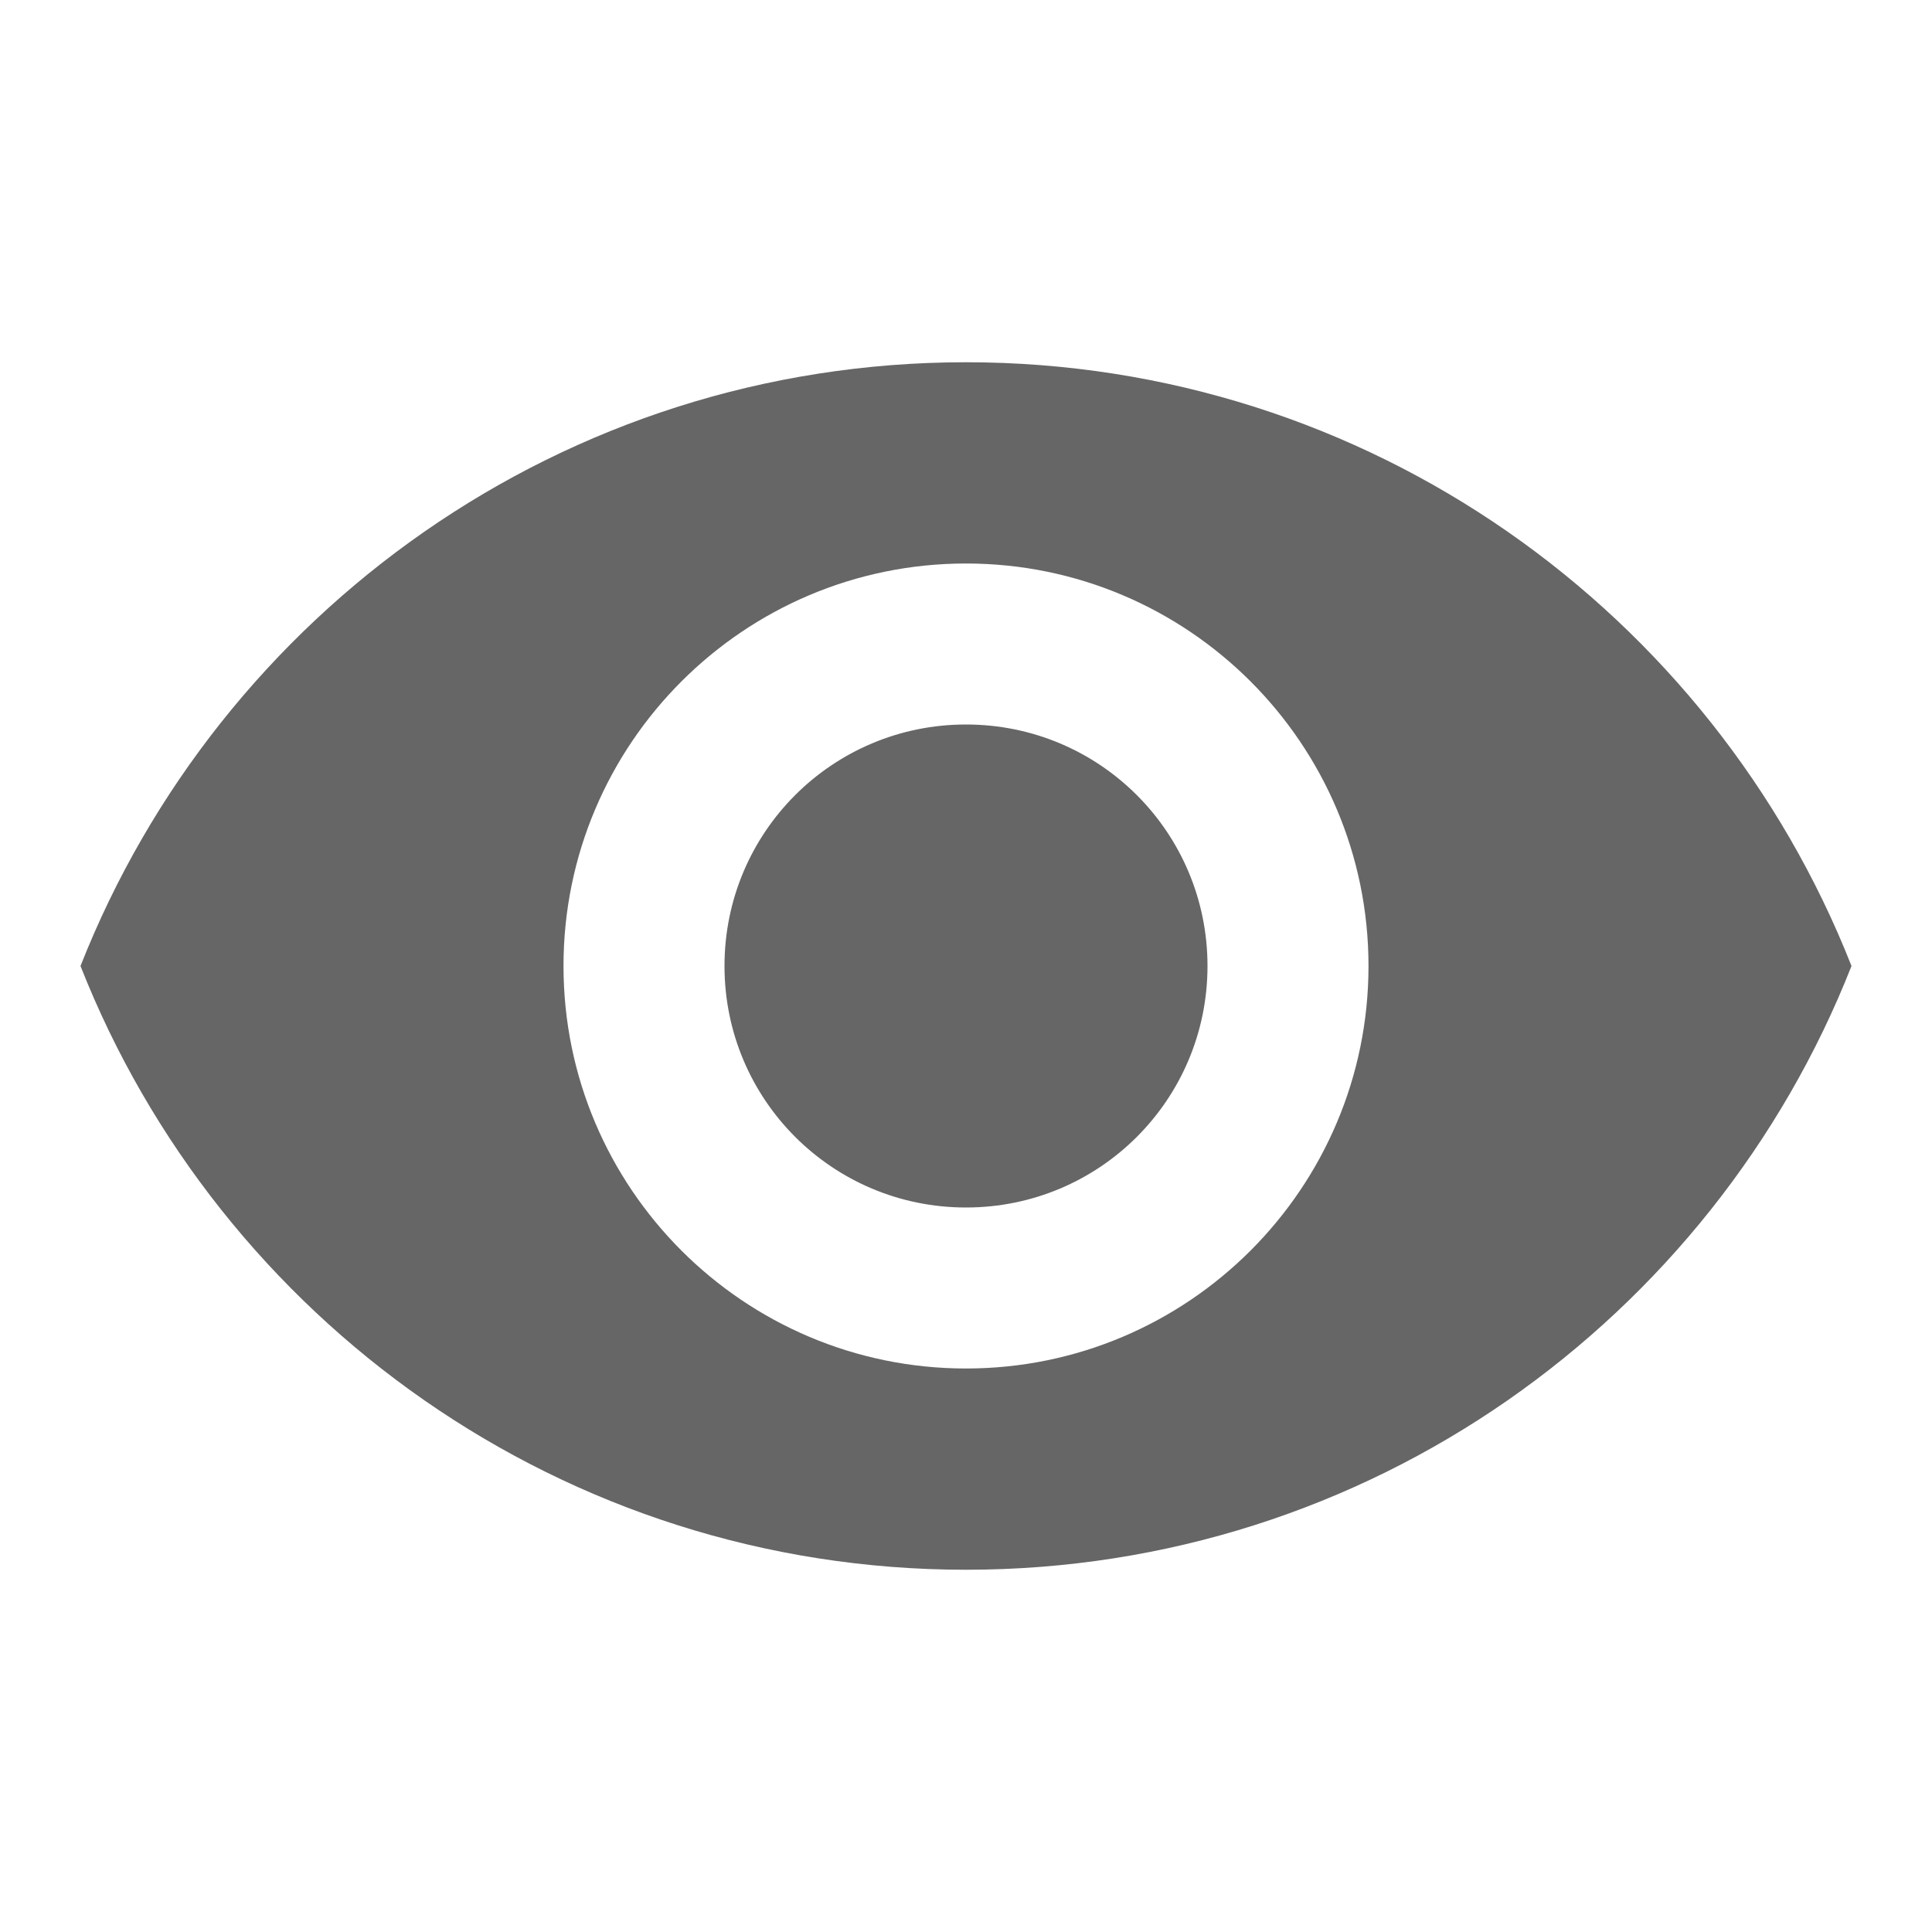 <?xml version="1.0" encoding="UTF-8" standalone="no"?>
<svg
   xmlns:dc="http://purl.org/dc/elements/1.1/"
   xmlns:cc="http://creativecommons.org/ns#"
   xmlns:rdf="http://www.w3.org/1999/02/22-rdf-syntax-ns#"
   xmlns:svg="http://www.w3.org/2000/svg"
   xmlns="http://www.w3.org/2000/svg"
   xmlns:sodipodi="http://sodipodi.sourceforge.net/DTD/sodipodi-0.dtd"
   xmlns:inkscape="http://www.inkscape.org/namespaces/inkscape"
   height="18"
   viewBox="0 0 18 18"
   width="18"
   version="1.1"
   id="svg6"
   sodipodi:docname="ic-visibility-on.svg"
   style="fill:#000000"
   inkscape:version="0.92.5 (2060ec1f9f, 2020-04-08)">
  <defs
     id="defs10" />
  <sodipodi:namedview
     pagecolor="#ffffff"
     bordercolor="#666666"
     borderopacity="1"
     objecttolerance="10"
     gridtolerance="10"
     guidetolerance="10"
     inkscape:pageopacity="0"
     inkscape:pageshadow="2"
     inkscape:window-width="1868"
     inkscape:window-height="1016"
     id="namedview8"
     showgrid="false"
     fit-margin-top="0"
     fit-margin-left="0"
     fit-margin-right="0"
     fit-margin-bottom="0"
     inkscape:zoom="9.8333333"
     inkscape:cx="-1.0677966"
     inkscape:cy="12"
     inkscape:window-x="52"
     inkscape:window-y="1107"
     inkscape:window-maximized="1"
     inkscape:current-layer="svg6" />
  <path
     d="M 0,0 H 18 V 18 H 0 Z"
     id="path2"
     inkscape:connector-curvature="0"
     style="fill:none;stroke-width:0.75" />
  <path
     d="M 9,3.375 C 5.25,3.375 2.047,5.707 0.75,9 2.047,12.293 5.25,14.625 9,14.625 12.75,14.625 15.953,12.293 17.25,9 15.953,5.707 12.75,3.375 9,3.375 Z M 9,12.75 C 6.93,12.75 5.25,11.07 5.25,9 5.25,6.93 6.93,5.25 9,5.25 c 2.07,0 3.75,1.68 3.75,3.75 0,2.07 -1.68,3.75 -3.75,3.75 z m 0,-6 C 7.755,6.75 6.75,7.755 6.75,9 c 0,1.245 1.005,2.25 2.25,2.25 1.245,0 2.25,-1.005 2.25,-2.25 C 11.25,7.755 10.245,6.75 9,6.75 Z"
     id="path4"
     style="fill:#666666;fill-opacity:1;stroke-width:0.75"
     inkscape:connector-curvature="0" />
</svg>
